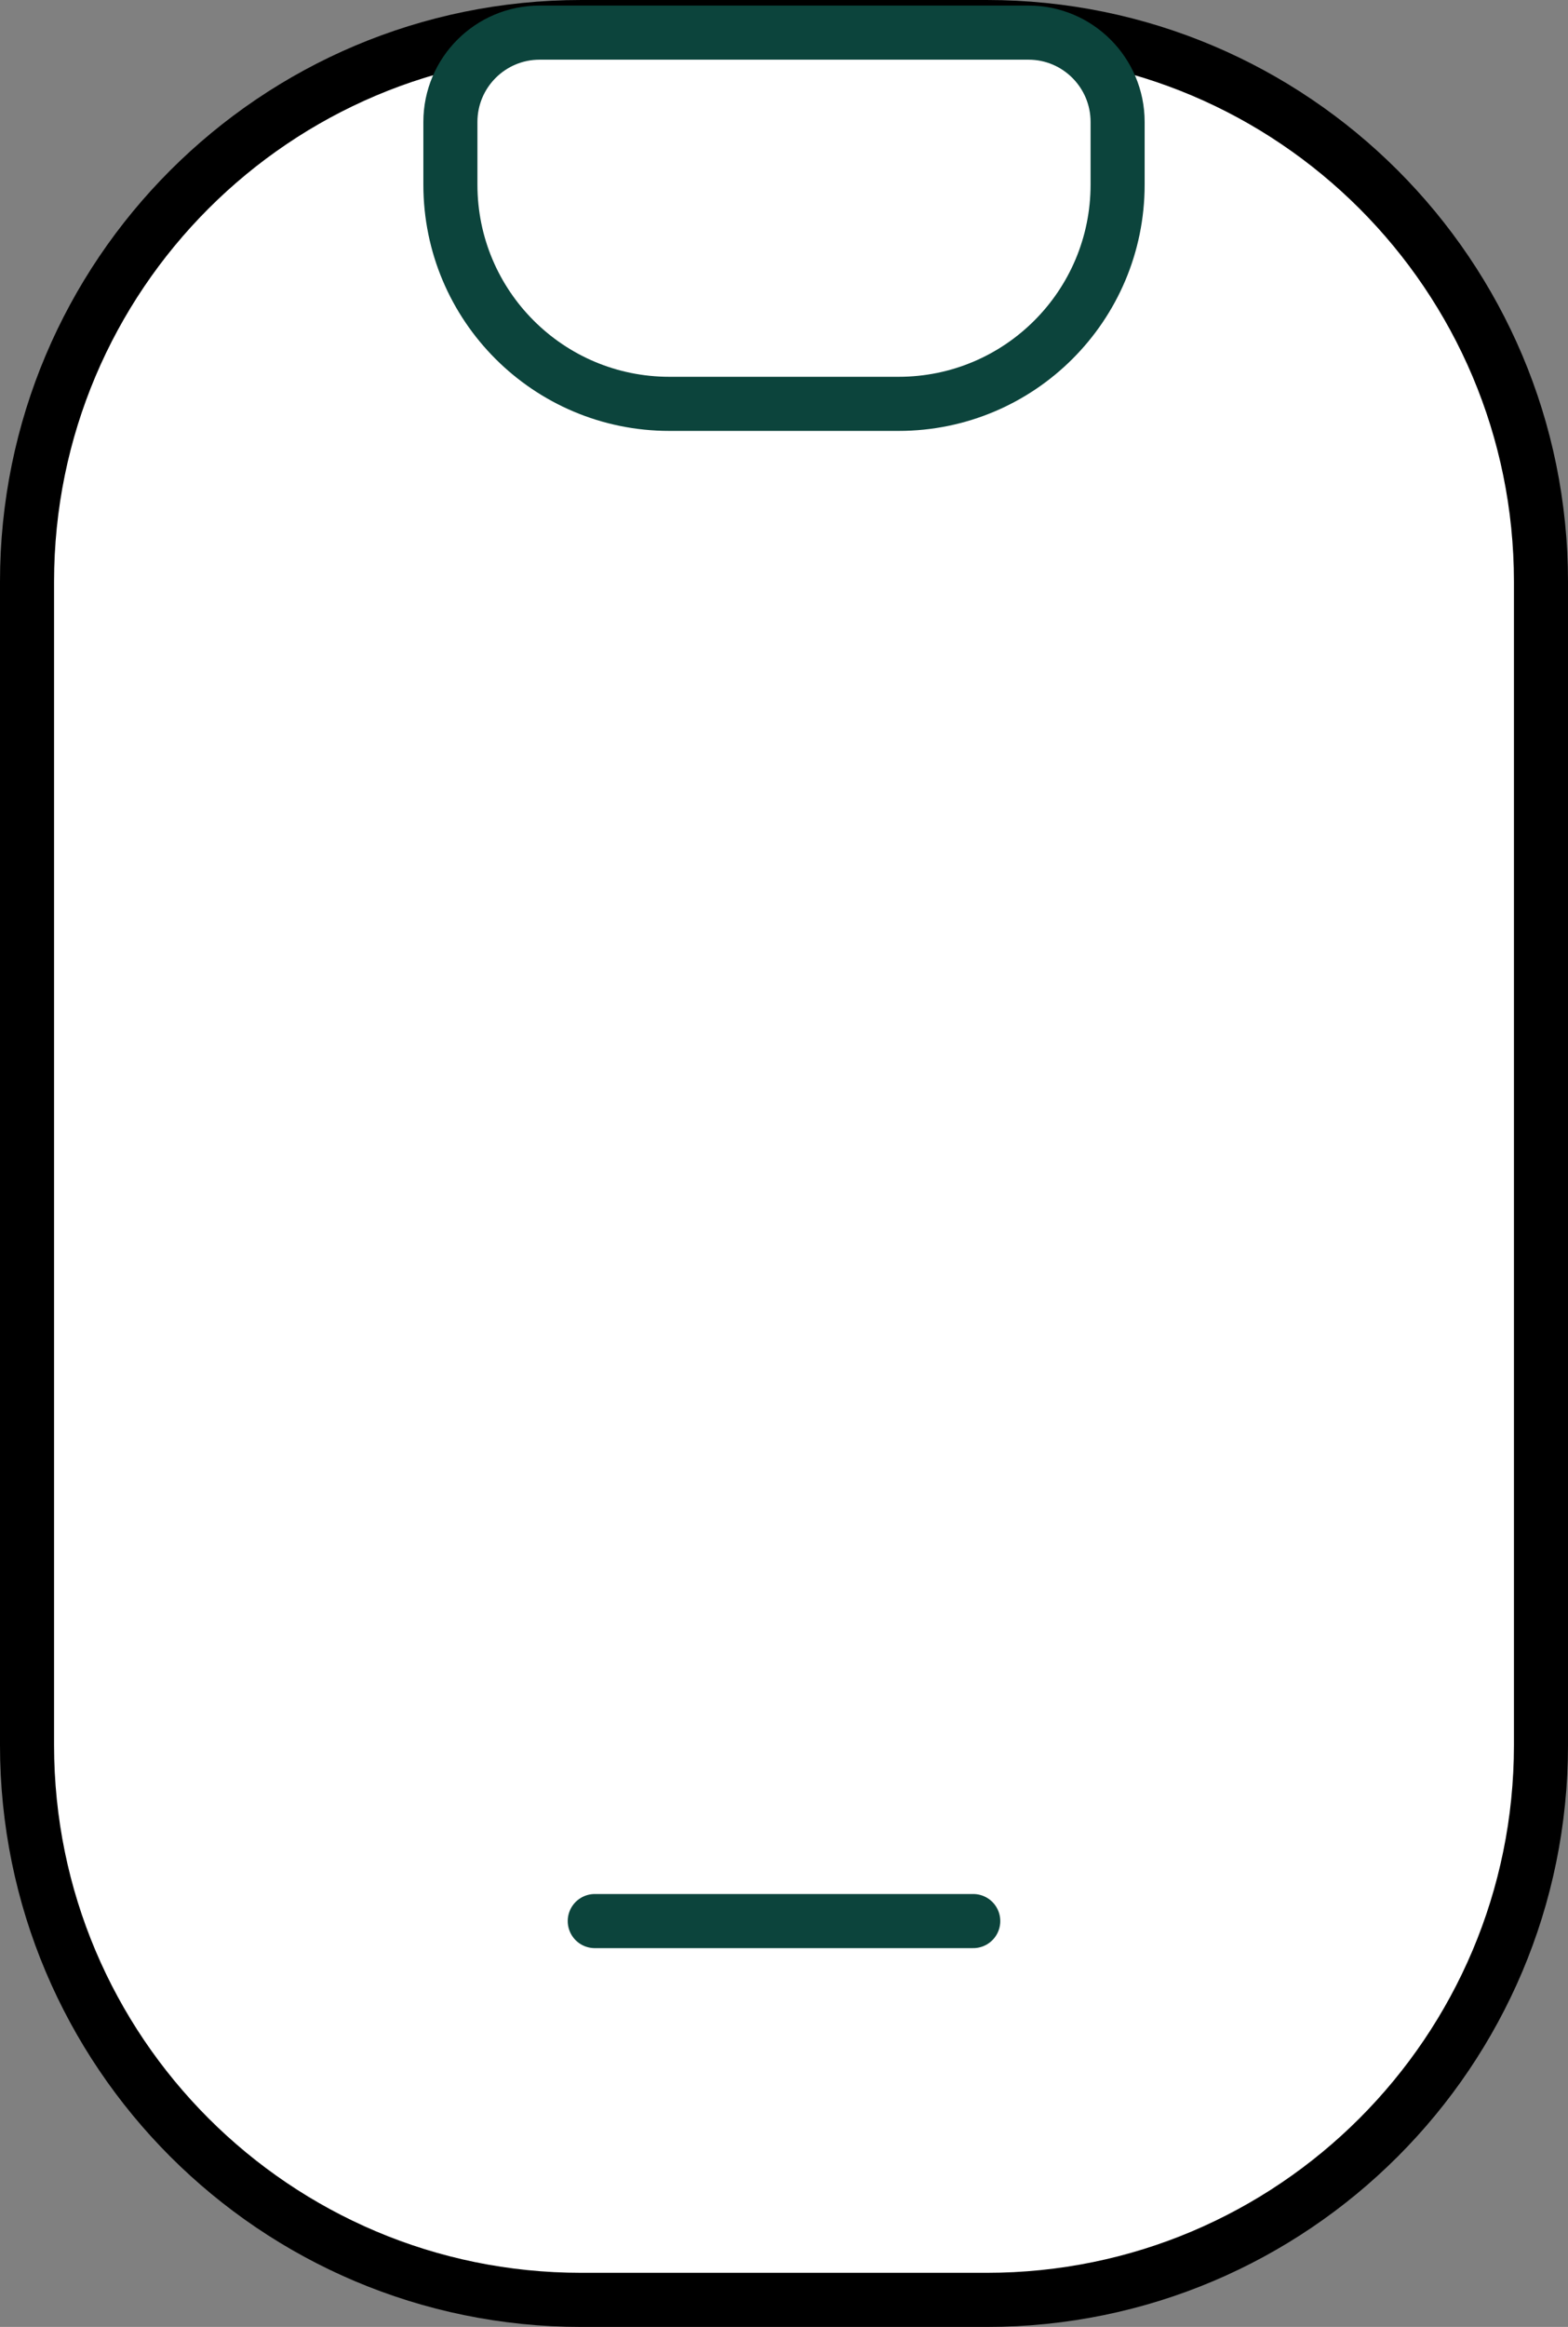 <svg xmlns="http://www.w3.org/2000/svg" x="0px" y="0px" viewBox="17.5 10.5 29 43" enable-background="new 0 0 64 64">
<rect x="17.5" y="10.5" width="29" height="43" fill="#808080" stroke="none"/>
<g>
	<g>
	</g>
	
		<path fill="#FFFFFF" stroke="#000000" stroke-width="1" stroke-linecap="round" stroke-linejoin="round" stroke-miterlimit="10" d="   M35.75,53h-7.5C22.589,53,18,48.411,18,42.75v-21.5C18,15.589,22.589,11,28.25,11h7.5C41.411,11,46,15.589,46,21.25v21.5   C46,48.411,41.411,53,35.75,53z"/>
</g>
<g>
	
		<path fill="#FFFFFF" stroke="#0C443CFF" stroke-width="1" stroke-linecap="round" stroke-linejoin="round" stroke-miterlimit="10" d="   M38.17,12.753v1.16c0,2.237-1.813,4.05-4.05,4.05h-4.24c-2.237,0-4.05-1.813-4.05-4.05v-1.16   c0-0.911,0.739-1.65,1.65-1.65h9.04C37.431,11.102,38.17,11.841,38.17,12.753z"/>
	
		<line fill="none" stroke="#0C443CFF" stroke-width="1" stroke-linecap="round" stroke-linejoin="round" stroke-miterlimit="10" x1="28.5" y1="46" x2="35.5" y2="46"/>
</g>
</svg>